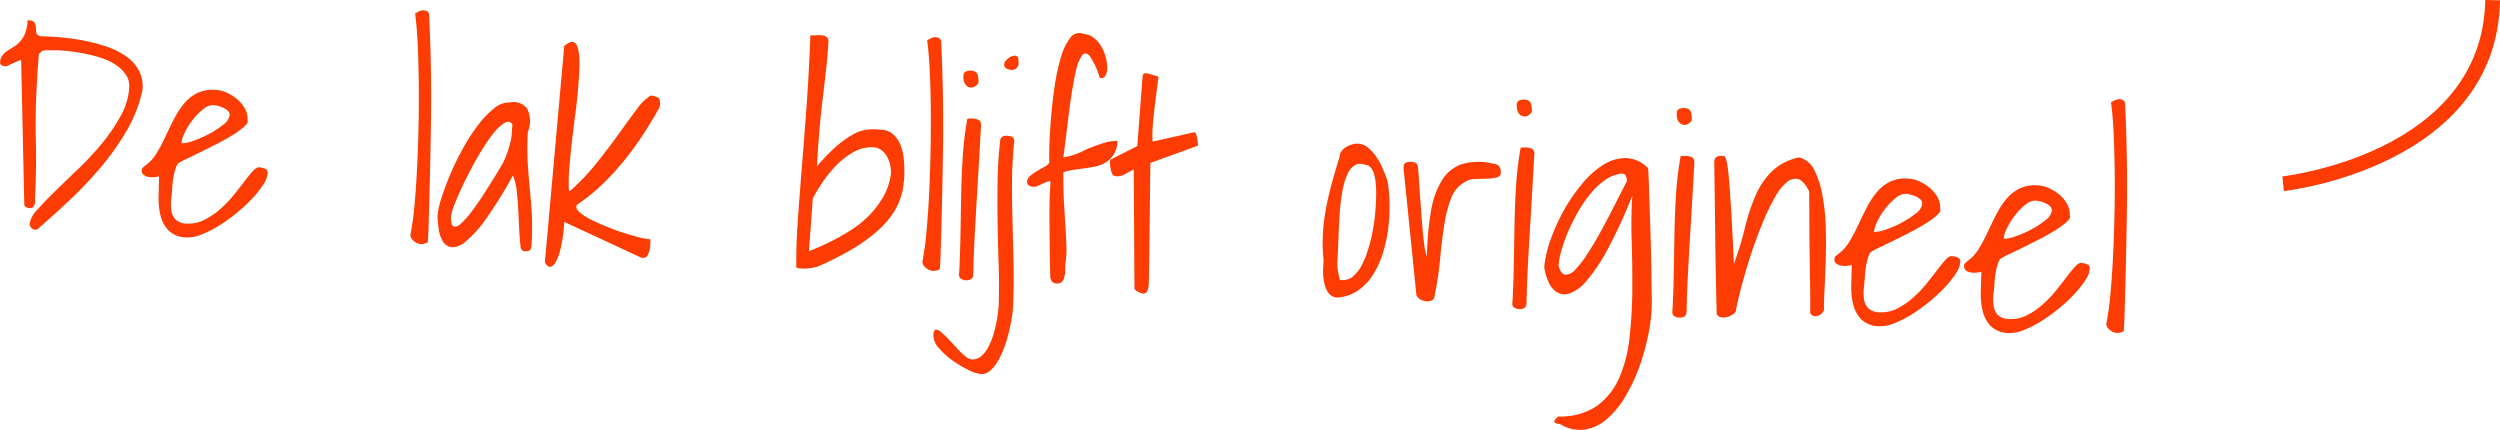<svg xmlns="http://www.w3.org/2000/svg" width="169.104" height="29.084" viewBox="0 0 169.104 29.084">
  <g id="Group_114" data-name="Group 114" transform="translate(-2139.177 -663.23)">
    <g id="De_lak_blijft_origineel" data-name="De lak blijft origineel" style="isolation: isolate">
      <g id="Group_113" data-name="Group 113" style="isolation: isolate">
        <path id="Path_211" data-name="Path 211" d="M2141.188,678.348a1.725,1.725,0,0,1,.513-.93c.33-.374.736-.794,1.219-1.266s1.012-.98,1.585-1.532a19.983,19.983,0,0,0,1.6-1.728,11.925,11.925,0,0,0,1.249-1.849,4.453,4.453,0,0,0,.564-1.893,1.371,1.371,0,0,0-.233-.877,2.532,2.532,0,0,0-.681-.658,3.958,3.958,0,0,0-.961-.459,9.527,9.527,0,0,0-1.09-.289c-.368-.074-.719-.13-1.051-.167s-.616-.059-.85-.072c-.062,0-.144,0-.241,0l-.307,0c-.106,0-.2.006-.289.013s-.137.011-.149.01l-.253.21c0,.026-.01.129-.026.315s-.033.394-.052.629-.034.475-.046.722l-.031.575q-.1,1.872-.055,3.721t-.056,3.723c0,.074-.006.156,0,.241a1.226,1.226,0,0,1-.021.251.359.359,0,0,1-.114.2.332.332,0,0,1-.254.072.5.5,0,0,1-.219-.068.228.228,0,0,1-.12-.192l-.212-9.784a1.826,1.826,0,0,1-.2.092c-.094.037-.193.079-.294.123s-.2.091-.295.143a.542.542,0,0,1-.18.073.409.409,0,0,0-.066.006.327.327,0,0,1-.065.006.579.579,0,0,1-.211-.058.2.2,0,0,1-.109-.219.792.792,0,0,1,.144-.448,1.448,1.448,0,0,1,.332-.307c.135-.091.28-.183.433-.275a1.915,1.915,0,0,0,.436-.359,1.785,1.785,0,0,0,.346-.566,2.767,2.767,0,0,0,.167-.883c.247.013.4.064.456.154a.641.641,0,0,1,.1.312c.006.118.016.236.027.354s.1.207.256.265c.346.006.764.028,1.251.065s1,.1,1.531.2a12.882,12.882,0,0,1,1.577.389,5.366,5.366,0,0,1,1.379.649,2.912,2.912,0,0,1,.933.987,2.3,2.3,0,0,1,.252,1.4,9.379,9.379,0,0,1-1.061,2.7,17.354,17.354,0,0,1-1.726,2.446,26.105,26.105,0,0,1-2.1,2.222q-1.124,1.056-2.232,2.019a.3.3,0,0,0-.057.007.226.226,0,0,1-.056.006.376.376,0,0,1-.272-.125A.384.384,0,0,1,2141.188,678.348Z" fill="#fd3c04"/>
        <path id="Path_212" data-name="Path 212" d="M2149.939,675.164c-.062.01-.156.024-.281.041a1.3,1.3,0,0,1-.389,0,.826.826,0,0,1-.356-.13.337.337,0,0,1-.142-.323.263.263,0,0,1,.066-.183c.039-.035.1-.087.194-.157a2.844,2.844,0,0,0,.74-.825,10.562,10.562,0,0,0,.587-1.1c.182-.393.372-.786.574-1.178a5.848,5.848,0,0,1,.677-1.051,2.755,2.755,0,0,1,.912-.733,2.432,2.432,0,0,1,1.292-.21,1.992,1.992,0,0,1,.7.185,2.966,2.966,0,0,1,.7.435,2.261,2.261,0,0,1,.525.632,1.436,1.436,0,0,1,.182.79c.056.1-.01.241-.2.417a5.236,5.236,0,0,1-.764.564q-.48.3-1.082.611c-.4.208-.785.4-1.154.581s-.693.335-.972.469a3.543,3.543,0,0,0-.555.307,1.892,1.892,0,0,0-.171.418c-.044.159-.081.308-.107.448s-.045.271-.057.389-.02.207-.023.267c-.013.236-.035.494-.068.777a3.41,3.41,0,0,0-.006.808,1.169,1.169,0,0,0,.273.647,1.106,1.106,0,0,0,.8.292A2.287,2.287,0,0,0,2153,678.1a4.99,4.99,0,0,0,1.039-.7,7.469,7.469,0,0,0,.9-.919q.405-.5.736-.936t.586-.723c.17-.187.312-.28.423-.274a1.41,1.41,0,0,1,.4.085.289.289,0,0,1,.2.317,1.647,1.647,0,0,1-.31.782,7.117,7.117,0,0,1-.756.947,10.354,10.354,0,0,1-1.055.974,11.417,11.417,0,0,1-1.187.85,7.149,7.149,0,0,1-1.164.588,2.421,2.421,0,0,1-1,.2,1.754,1.754,0,0,1-1.239-.474,2.221,2.221,0,0,1-.549-1.05,4.962,4.962,0,0,1-.117-1.318C2149.918,675.99,2149.931,675.562,2149.939,675.164Zm3.672-4.824a1.045,1.045,0,0,0-.683.271,4.1,4.1,0,0,0-.7.707,4.887,4.887,0,0,0-.545.864,2.015,2.015,0,0,0-.235.74,2.385,2.385,0,0,0,.818-.172,7.242,7.242,0,0,0,1.074-.473,5.874,5.874,0,0,0,.943-.619.96.96,0,0,0,.424-.647.35.35,0,0,0-.115-.284,1.151,1.151,0,0,0-.295-.2,2.026,2.026,0,0,0-.356-.129A1.666,1.666,0,0,0,2153.611,670.34Z" fill="#fd3c04"/>
        <path id="Path_213" data-name="Path 213" d="M2166.938,679.121a19.864,19.864,0,0,0,.287-2.122c.076-.851.134-1.758.179-2.722s.075-1.958.092-2.986.018-2,0-2.926-.042-1.751-.084-2.485-.095-1.312-.159-1.736q.172-.1.3-.162a.6.6,0,0,1,.291-.049.486.486,0,0,1,.219.057.332.332,0,0,1,.138.2q.18,3.652.126,7.346t-.172,7.348c-.006.111-.013.262-.023.454a1.16,1.16,0,0,1-.034.3.962.962,0,0,1-.47.1.766.766,0,0,1-.364-.131.835.835,0,0,1-.247-.245A.419.419,0,0,1,2166.938,679.121Z" fill="#fd3c04"/>
        <path id="Path_214" data-name="Path 214" d="M2174.4,679.977c-.044-.325-.077-.714-.1-1.167s-.042-.913-.068-1.378-.06-.905-.107-1.316a3.379,3.379,0,0,0-.253-1.016,29.337,29.337,0,0,1-1.826,2.942,7.8,7.8,0,0,1-1.353,1.508,1.443,1.443,0,0,1-.94.406.788.788,0,0,1-.594-.365,1.978,1.978,0,0,1-.3-.823,7.944,7.944,0,0,1-.089-.926,5.007,5.007,0,0,1,.245-1.139q.224-.73.585-1.6a18.789,18.789,0,0,1,.844-1.749,12.989,12.989,0,0,1,1.023-1.6,6.572,6.572,0,0,1,1.1-1.17,1.623,1.623,0,0,1,1.1-.425,1.156,1.156,0,0,1,1.158.405,1.9,1.9,0,0,1,.057,1.59,18.227,18.227,0,0,0-.008,2.1q.056.879.135,1.679t.135,1.68a18.49,18.49,0,0,1-.008,2.1,1.369,1.369,0,0,1-.067.378c-.036.1-.19.147-.462.133-.037,0-.082-.035-.133-.1A.262.262,0,0,1,2174.4,679.977Zm-.566-8.335c-.125-.2-.311-.233-.553-.085a3.114,3.114,0,0,0-.783.757,12.585,12.585,0,0,0-.867,1.292q-.448.758-.842,1.537t-.69,1.477a8.408,8.408,0,0,0-.414,1.158c-.023.445.032.7.165.761s.3,0,.511-.186a6.22,6.22,0,0,0,.721-.817q.409-.535.8-1.147t.75-1.187c.236-.385.424-.7.56-.937a5.8,5.8,0,0,0,.3-.709c.073-.219.137-.43.192-.631a3.642,3.642,0,0,0,.106-.617C2173.8,672.1,2173.82,671.877,2173.832,671.642Z" fill="#fd3c04"/>
        <path id="Path_215" data-name="Path 215" d="M2177.343,666.345c.272-.234.483-.322.636-.265s.257.232.317.519a5.145,5.145,0,0,1,.071,1.118c-.012.458-.042.972-.091,1.548s-.114,1.175-.2,1.81-.159,1.255-.228,1.863-.125,1.193-.166,1.749a10.224,10.224,0,0,0-.02,1.448l.055,0a.073.073,0,0,0,.056-.016,15.67,15.67,0,0,0,1.83-1.948q.818-1.035,1.479-1.957t1.17-1.6a3.358,3.358,0,0,1,.932-.918,1.1,1.1,0,0,1,.466.117c.127.07.184.215.173.438,0,.025-.007.064-.015.12s-.015.095-.016.119c-.343.613-.715,1.23-1.118,1.846a21.344,21.344,0,0,1-1.3,1.78,17.337,17.337,0,0,1-1.487,1.613,12.334,12.334,0,0,1-1.7,1.361.329.329,0,0,1-.011.064.6.6,0,0,0-.014.064c-.006.124.088.265.285.425a3.935,3.935,0,0,0,.756.466c.308.154.652.307,1.035.463s.758.294,1.129.412.72.218,1.044.3a4.422,4.422,0,0,0,.765.133c0,.05,0,.143-.006.277a2.066,2.066,0,0,1-.05.426,1.329,1.329,0,0,1-.15.392.314.314,0,0,1-.306.16l-.074,0a.074.074,0,0,1-.055-.021l-5.187-2.409a10.677,10.677,0,0,1-.242,1.762,3.617,3.617,0,0,1-.358.983c-.129.211-.258.306-.387.288s-.238-.124-.327-.315Z" fill="#fd3c04"/>
        <path id="Path_216" data-name="Path 216" d="M2193.039,681.307q-.015-1.469.1-3.118t.269-3.552q.156-1.905.32-4.137t.264-4.881a3.633,3.633,0,0,0,.428-.005,1.78,1.78,0,0,1,.4.011.587.587,0,0,1,.29.127.393.393,0,0,1,.1.339q-.034.687-.129,1.582t-.223,1.957q-.132,1.063-.241,2.283t-.18,2.574a12.086,12.086,0,0,1,1.277-1.328,7.148,7.148,0,0,1,1.1-.8,2.612,2.612,0,0,1,1-.356,3.767,3.767,0,0,1,.949,0,1.3,1.3,0,0,1,.864.344,1.966,1.966,0,0,1,.49.768,3.971,3.971,0,0,1,.207,1,8.186,8.186,0,0,1,.018,1.071,7.225,7.225,0,0,1-.087.784,4.537,4.537,0,0,1-.825,1.908,6.592,6.592,0,0,1-1.013,1.071,11.331,11.331,0,0,1-1.611,1.142,20.623,20.623,0,0,1-2.338,1.178,4.064,4.064,0,0,1-.722.12,2.78,2.78,0,0,1-.427,0,1.17,1.17,0,0,1-.221-.04C2193.059,681.333,2193.039,681.319,2193.039,681.307Zm.856-1.071c.062-.034.234-.107.513-.224s.608-.268.99-.459.8-.422,1.245-.7a7.117,7.117,0,0,0,1.249-.975,6.309,6.309,0,0,0,1-1.285,4.21,4.21,0,0,0,.548-1.607,2.3,2.3,0,0,0-.044-.559,1.982,1.982,0,0,0-.2-.568,1.514,1.514,0,0,0-.376-.458.957.957,0,0,0-.564-.205,2.426,2.426,0,0,0-1.307.3,5.029,5.029,0,0,0-1.151.869,7.881,7.881,0,0,0-.952,1.149,10.5,10.5,0,0,0-.692,1.143Z" fill="#fd3c04"/>
        <path id="Path_217" data-name="Path 217" d="M2201.568,680.936a19.121,19.121,0,0,0,.287-2.122q.115-1.277.181-2.721c.044-.965.075-1.959.091-2.988s.018-2,.005-2.925-.042-1.751-.083-2.485-.1-1.312-.16-1.737a3.356,3.356,0,0,1,.3-.16.581.581,0,0,1,.29-.051.491.491,0,0,1,.219.058.334.334,0,0,1,.139.2q.178,3.651.126,7.346t-.172,7.348c-.006.111-.014.263-.023.454a1.173,1.173,0,0,1-.035.3.968.968,0,0,1-.47.1.779.779,0,0,1-.364-.131.867.867,0,0,1-.248-.245A.424.424,0,0,1,2201.568,680.936Z" fill="#fd3c04"/>
        <path id="Path_218" data-name="Path 218" d="M2204.059,681.643q.062-1.2.086-2.541c.015-.892.032-1.791.048-2.7s.055-1.8.114-2.678a21.429,21.429,0,0,1,.3-2.456.623.623,0,0,1,.177-.018c.094,0,.159,0,.2,0a.9.9,0,0,1,.412.106q.153.09.138.369-.057,1.094-.133,2.381t-.156,2.611q-.078,1.324-.146,2.622t-.086,2.354c0,.212-.047.349-.143.413a.574.574,0,0,1-.348.082.635.635,0,0,1-.366-.121C2204.052,681.992,2204.021,681.852,2204.059,681.643Zm.287-13.289a.3.3,0,0,1,.164-.289.745.745,0,0,1,.337-.057c.247.013.4.1.451.265a1.56,1.56,0,0,1,.063.561.662.662,0,0,1-.293.273.485.485,0,0,1-.345.02.509.509,0,0,1-.284-.248A.943.943,0,0,1,2204.346,668.354Z" fill="#fd3c04"/>
        <path id="Path_219" data-name="Path 219" d="M2202.312,685.9c.012-.235.065-.358.159-.373a.5.5,0,0,1,.353.159,6.241,6.241,0,0,1,.5.472c.188.2.375.4.563.606a5.736,5.736,0,0,0,.539.529.975.975,0,0,0,.461.247.888.888,0,0,0,.613-.183,1.87,1.87,0,0,0,.465-.541,3.943,3.943,0,0,0,.347-.771,7.673,7.673,0,0,0,.23-.843q.087-.414.134-.773c.031-.24.051-.441.058-.6q.039-1.41-.01-2.806t-.068-2.772q-.021-1.377,0-2.777a27.015,27.015,0,0,1,.186-2.825.331.331,0,0,1,.215-.211.9.9,0,0,1,.262-.024,1.018,1.018,0,0,1,.285.052.347.347,0,0,1,.182.233,29.479,29.479,0,0,0-.155,2.975c0,.945.013,1.882.039,2.806s.047,1.851.067,2.782,0,1.894-.049,2.9a6.01,6.01,0,0,1-.079.628c-.046.27-.109.568-.187.891a9.5,9.5,0,0,1-.3,1,6.1,6.1,0,0,1-.42.926,2.708,2.708,0,0,1-.527.678.872.872,0,0,1-.645.246,2.413,2.413,0,0,1-.876-.289,7.673,7.673,0,0,1-1.064-.64,4.907,4.907,0,0,1-.9-.828A1.261,1.261,0,0,1,2202.312,685.9Zm4.789-18.347a.345.345,0,0,1,.094-.2,1.43,1.43,0,0,1,.2-.194.7.7,0,0,1,.239-.127.641.641,0,0,1,.206-.035.208.208,0,0,1,.213.2,1.6,1.6,0,0,1,.021.28.441.441,0,0,1-.525.474.629.629,0,0,1-.32-.1A.309.309,0,0,1,2207.1,667.551Z" fill="#fd3c04"/>
        <path id="Path_220" data-name="Path 220" d="M2210.215,675.48a.622.622,0,0,0-.225.054c-.1.038-.207.081-.314.132s-.213.1-.315.142a.575.575,0,0,1-.262.06.681.681,0,0,1-.321-.091.3.3,0,0,1-.124-.3.488.488,0,0,1,.2-.342,3.377,3.377,0,0,1,.434-.313c.165-.1.332-.2.5-.289a1.232,1.232,0,0,0,.368-.278c-.014-.2-.012-.57,0-1.114s.052-1.166.108-1.863.135-1.414.242-2.152a13.8,13.8,0,0,1,.42-1.975,4.049,4.049,0,0,1,.637-1.35.738.738,0,0,1,.924-.269,1.172,1.172,0,0,1,.693.269,2.2,2.2,0,0,1,.507.6,2.941,2.941,0,0,1,.3.768,2.628,2.628,0,0,1,.081.748,1.093,1.093,0,0,1-.1.395.306.306,0,0,1-.317.2l-.055,0a.053.053,0,0,1-.036-.021,4.862,4.862,0,0,0-.675-1.475c-.194-.213-.366-.226-.519-.036a2.816,2.816,0,0,0-.408,1.038q-.177.753-.322,1.738c-.1.657-.19,1.354-.277,2.084s-.173,1.413-.255,2.041a5.949,5.949,0,0,0,.63-.152,4.661,4.661,0,0,0,.464-.172c.139-.061.266-.122.381-.184a2.186,2.186,0,0,1,.38-.156c.267-.109.56-.216.88-.317a2.619,2.619,0,0,1,.928-.128,1.836,1.836,0,0,1-.242.88,1.725,1.725,0,0,1-.53.547,2.05,2.05,0,0,1-.713.289c-.262.054-.528.1-.8.135s-.52.073-.757.108a3.293,3.293,0,0,0-.621.154q-.008,1.207.046,2.12t.1,1.622c.03.473.051.9.061,1.295a6.45,6.45,0,0,1-.07,1.157c0,.086-.008.206-.01.363a2.678,2.678,0,0,1-.042.452.824.824,0,0,1-.158.372.406.406,0,0,1-.361.14.472.472,0,0,1-.328-.119.68.68,0,0,1-.126-.425c-.023-1-.036-1.858-.042-2.557s-.011-1.289-.01-1.767.007-.849.022-1.122l.044-.852C2210.232,675.507,2210.228,675.48,2210.215,675.48Z" fill="#fd3c04"/>
        <path id="Path_221" data-name="Path 221" d="M2215.867,674.7a3.659,3.659,0,0,0-.353.177c-.108.062-.213.119-.315.168a1.093,1.093,0,0,1-.3.1.654.654,0,0,1-.315-.016c-.074,0-.133-.054-.179-.149a1.514,1.514,0,0,1-.1-.321,2.549,2.549,0,0,1-.046-.354.942.942,0,0,1,.015-.269l1.832-.927.359-4.737c.033-.159.135-.219.307-.179s.348.09.531.149a.393.393,0,0,1,.119.034.691.691,0,0,1,.117.053c-.041.331-.088.692-.139,1.078s-.1.775-.145,1.165-.081.765-.106,1.136a7.025,7.025,0,0,0-.006,1l2.82-.632c.05-.009.088.026.115.106s.053.181.078.293a3.554,3.554,0,0,1,.057.505l-3.221,1.169c-.006.111-.009.378-.013.8s-.008.92-.014,1.495-.013,1.2-.022,1.857-.018,1.279-.023,1.848-.014,1.068-.022,1.494-.019.7-.025.808c-.044.368-.162.548-.353.538a1,1,0,0,1-.606-.311Z" fill="#fd3c04"/>
        <path id="Path_222" data-name="Path 222" d="M2228.7,680.76a10.979,10.979,0,0,1-.042-1.665,13.06,13.06,0,0,1,.188-1.634c.1-.553.226-1.125.386-1.719s.347-1.227.556-1.911a.686.686,0,0,1,.132-.373.944.944,0,0,1,.311-.281,1.839,1.839,0,0,1,.4-.175,1.155,1.155,0,0,1,.392-.055,1.194,1.194,0,0,1,.729.3,3.115,3.115,0,0,1,.568.662,4.771,4.771,0,0,1,.422.812c.115.284.211.528.287.73a10.531,10.531,0,0,1,.137,1.485,11.722,11.722,0,0,1-.08,1.677,9.538,9.538,0,0,1-.347,1.662,6.423,6.423,0,0,1-.653,1.481,3.713,3.713,0,0,1-1.014,1.1,2.8,2.8,0,0,1-1.412.5.771.771,0,0,1-.633-.321,1.864,1.864,0,0,1-.287-.721,3.794,3.794,0,0,1-.067-.849C2228.686,681.181,2228.7,680.945,2228.7,680.76Zm.948-.006c-.006.124-.009.241-.008.352a2.458,2.458,0,0,0,.02.327c.013.105.031.218.056.338s.057.253.1.4l.112.006a1.077,1.077,0,0,0,.775-.257,2.52,2.52,0,0,0,.577-.74,5.872,5.872,0,0,0,.426-1.038,11.381,11.381,0,0,0,.292-1.136c.075-.374.132-.724.167-1.05s.059-.589.068-.786l.02-.371c.009-.16.012-.343.011-.547s-.013-.417-.033-.633a3.085,3.085,0,0,0-.107-.6,1.272,1.272,0,0,0-.219-.449.5.5,0,0,0-.38-.187.8.8,0,0,0-.7.019,1.291,1.291,0,0,0-.5.6,4.7,4.7,0,0,0-.325,1.052,11.508,11.508,0,0,0-.184,1.384c-.039.505-.07,1.043-.094,1.611S2229.682,680.187,2229.652,680.754Z" fill="#fd3c04"/>
        <path id="Path_223" data-name="Path 223" d="M2234.117,674.634l.007-.149a.272.272,0,0,1,.153-.252.69.69,0,0,1,.328-.057,1.477,1.477,0,0,1,.276.042.31.31,0,0,1,.193.224c.028.187.051.446.071.775s.044.693.074,1.091.058.818.091,1.259.067.859.1,1.249.075.746.121,1.057a3.317,3.317,0,0,0,.166.715,19.979,19.979,0,0,1,.274-3.08,5.748,5.748,0,0,1,.751-2.1,2.542,2.542,0,0,1,1.356-1.08,4.031,4.031,0,0,1,2.074-.031c.383.019.564.234.543.641-.009.162-.12.264-.332.308a3.737,3.737,0,0,1-.711.074c-.259.006-.514.014-.762.026a.953.953,0,0,0-.548.156,2.012,2.012,0,0,0-.995,1.1,8.232,8.232,0,0,0-.476,1.815q-.167,1.05-.279,2.3a21.9,21.9,0,0,1-.385,2.552.308.308,0,0,1-.162.271.658.658,0,0,1-.367.073.942.942,0,0,1-.4-.113.7.7,0,0,1-.291-.3Z" fill="#fd3c04"/>
        <path id="Path_224" data-name="Path 224" d="M2241.487,683.6q.063-1.2.087-2.541t.049-2.7q.024-1.363.112-2.679a21.652,21.652,0,0,1,.3-2.455.586.586,0,0,1,.178-.018c.092,0,.157,0,.194,0a.9.9,0,0,1,.413.1.371.371,0,0,1,.139.37q-.059,1.094-.135,2.38t-.154,2.611q-.079,1.326-.147,2.623c-.045.864-.075,1.649-.086,2.354,0,.212-.046.348-.143.411a.57.57,0,0,1-.349.083.637.637,0,0,1-.365-.12C2241.48,683.954,2241.451,683.813,2241.487,683.6Zm.288-13.289a.3.3,0,0,1,.164-.289.742.742,0,0,1,.337-.056c.246.012.4.1.451.265a1.58,1.58,0,0,1,.063.561.656.656,0,0,1-.293.273.484.484,0,0,1-.345.02.513.513,0,0,1-.284-.248A.957.957,0,0,1,2241.775,670.315Z" fill="#fd3c04"/>
        <path id="Path_225" data-name="Path 225" d="M2244.59,691.4a4.388,4.388,0,0,0,2.611-.716,4.624,4.624,0,0,0,1.5-1.892,9.186,9.186,0,0,0,.7-2.722,31.025,31.025,0,0,0,.187-3.2q.012-1.655-.041-3.32t.042-3.09a33.484,33.484,0,0,1-1.7,3.691,11.534,11.534,0,0,1-1.42,2.1,2.619,2.619,0,0,1-1.141.833,1.027,1.027,0,0,1-.858-.1,1.526,1.526,0,0,1-.566-.718,3.683,3.683,0,0,1-.273-.988,7.8,7.8,0,0,1,.441-1.864,12.463,12.463,0,0,1,.9-1.977,11.581,11.581,0,0,1,1.236-1.793,5.9,5.9,0,0,1,1.441-1.282,2.838,2.838,0,0,1,1.53-.44,2.157,2.157,0,0,1,1.468.681,2.986,2.986,0,0,1,.039.5c.015.315.03.732.046,1.246s.036,1.092.058,1.732.041,1.283.057,1.935.026,1.273.032,1.868.016,1.11.03,1.544a11.072,11.072,0,0,1-.2,2.238,15.267,15.267,0,0,1-.612,2.28,11.98,11.98,0,0,1-.954,2.06,6.133,6.133,0,0,1-1.252,1.552,3.032,3.032,0,0,1-1.5.727,2.535,2.535,0,0,1-1.7-.376c-.037,0-.091-.008-.166-.018a.3.3,0,0,1-.172-.074.119.119,0,0,1-.02-.15A.956.956,0,0,1,2244.59,691.4Zm.014-10.2c.1.39.257.593.46.61a.916.916,0,0,0,.679-.354,7.013,7.013,0,0,0,.827-1.082q.456-.7.909-1.532t.9-1.707q.444-.879.839-1.639a.816.816,0,0,0-.074-.385c-.055-.12-.19-.161-.4-.123a2.464,2.464,0,0,0-1.035.447,4.937,4.937,0,0,0-.958.908,8.687,8.687,0,0,0-.825,1.2,13.068,13.068,0,0,0-.664,1.323,10.333,10.333,0,0,0-.456,1.267A5.005,5.005,0,0,0,2244.6,681.2Z" fill="#fd3c04"/>
        <path id="Path_226" data-name="Path 226" d="M2252.309,684.171q.063-1.2.086-2.541t.048-2.7q.025-1.362.114-2.679a21.243,21.243,0,0,1,.3-2.455.566.566,0,0,1,.176-.019c.094,0,.159,0,.2,0a.874.874,0,0,1,.412.106q.153.09.138.369c-.038.729-.083,1.521-.133,2.381s-.1,1.727-.156,2.61-.1,1.759-.146,2.623-.074,1.649-.086,2.355c0,.211-.047.347-.143.411a.573.573,0,0,1-.348.083.652.652,0,0,1-.366-.12C2252.3,684.521,2252.272,684.381,2252.309,684.171Zm.287-13.288a.3.3,0,0,1,.164-.289.734.734,0,0,1,.338-.057q.369.02.45.266a1.552,1.552,0,0,1,.063.56.671.671,0,0,1-.293.274.477.477,0,0,1-.344.018.5.5,0,0,1-.285-.248A.941.941,0,0,1,2252.6,670.883Z" fill="#fd3c04"/>
        <path id="Path_227" data-name="Path 227" d="M2255.3,684.458q-.072-2.512-.1-5.03t-.07-5.236c.015-.3.183-.435.506-.419l.148.008c.036,0,.076.054.121.156a2.462,2.462,0,0,1,.129.554c.042.269.082.674.123,1.213s.086,1.248.14,2.117.107,1.957.163,3.261a22.1,22.1,0,0,0,.74-2.414,13.831,13.831,0,0,1,.688-2.13,5.42,5.42,0,0,1,1.08-1.66,3.756,3.756,0,0,1,1.9-1,1.535,1.535,0,0,1,1.032.862,6.233,6.233,0,0,1,.559,1.749,14.68,14.68,0,0,1,.219,2.232q.028,1.2-.01,2.294c-.026.729-.054,1.38-.084,1.957s-.039.984-.027,1.233a.708.708,0,0,1-.18.251.646.646,0,0,1-.259.143.507.507,0,0,1-.27.005.411.411,0,0,1-.23-.207c.007-.135.009-.415.007-.836s-.008-.914-.016-1.478-.017-1.165-.027-1.8-.015-1.24-.016-1.8,0-1.057-.007-1.478-.006-.7-.011-.837q-.354-.705-.729-.818a.829.829,0,0,0-.772.2,3.449,3.449,0,0,0-.785.98,13.683,13.683,0,0,0-.748,1.513q-.361.845-.688,1.775t-.578,1.8c-.166.579-.309,1.106-.426,1.576s-.195.835-.233,1.093a.621.621,0,0,1-.245.237,1.243,1.243,0,0,1-.38.158.951.951,0,0,1-.39.008A.37.37,0,0,1,2255.3,684.458Z" fill="#fd3c04"/>
        <path id="Path_228" data-name="Path 228" d="M2264.432,681.164c-.063.01-.157.024-.282.041a1.24,1.24,0,0,1-.389,0,.814.814,0,0,1-.356-.13.333.333,0,0,1-.141-.322.272.272,0,0,1,.065-.183c.039-.035.1-.088.194-.157a2.851,2.851,0,0,0,.741-.826,10.69,10.69,0,0,0,.587-1.1c.181-.392.372-.786.573-1.177a5.811,5.811,0,0,1,.678-1.052,2.761,2.761,0,0,1,.911-.733,2.436,2.436,0,0,1,1.293-.21,1.986,1.986,0,0,1,.7.185,2.933,2.933,0,0,1,.7.436,2.276,2.276,0,0,1,.526.631,1.449,1.449,0,0,1,.181.791q.084.153-.2.416a5.207,5.207,0,0,1-.763.564c-.321.2-.68.4-1.082.612s-.786.4-1.154.58-.692.335-.973.47a3.52,3.52,0,0,0-.554.306,1.865,1.865,0,0,0-.171.418c-.045.159-.081.308-.107.448s-.046.271-.057.389-.02.207-.024.267c-.012.236-.035.494-.068.778a3.53,3.53,0,0,0-.006.808,1.173,1.173,0,0,0,.273.646,1.107,1.107,0,0,0,.8.293,2.288,2.288,0,0,0,1.166-.247,4.984,4.984,0,0,0,1.039-.7,7.266,7.266,0,0,0,.9-.919q.405-.5.736-.936c.22-.292.414-.532.586-.723s.313-.28.423-.274a1.379,1.379,0,0,1,.4.086.288.288,0,0,1,.2.316,1.667,1.667,0,0,1-.311.783,7.057,7.057,0,0,1-.756.946,10.336,10.336,0,0,1-1.054.974,11.308,11.308,0,0,1-1.188.85,7.073,7.073,0,0,1-1.164.588,2.439,2.439,0,0,1-1,.2,1.753,1.753,0,0,1-1.238-.475,2.21,2.21,0,0,1-.549-1.049,4.89,4.89,0,0,1-.117-1.318C2264.41,681.99,2264.423,681.562,2264.432,681.164Zm3.672-4.824a1.048,1.048,0,0,0-.684.271,4.071,4.071,0,0,0-.7.707,4.837,4.837,0,0,0-.546.864,2.015,2.015,0,0,0-.235.74,2.385,2.385,0,0,0,.818-.172,7.088,7.088,0,0,0,1.074-.473,5.876,5.876,0,0,0,.943-.619.96.96,0,0,0,.424-.647.349.349,0,0,0-.115-.284,1.146,1.146,0,0,0-.295-.2,2.016,2.016,0,0,0-.355-.13A1.757,1.757,0,0,0,2268.1,676.34Z" fill="#fd3c04"/>
        <path id="Path_229" data-name="Path 229" d="M2273.2,681.624l-.281.041a1.309,1.309,0,0,1-.39,0,.811.811,0,0,1-.355-.131.335.335,0,0,1-.142-.322.262.262,0,0,1,.066-.183c.039-.035.1-.088.193-.157a2.821,2.821,0,0,0,.74-.826,10.366,10.366,0,0,0,.588-1.1c.182-.393.372-.787.573-1.178a5.9,5.9,0,0,1,.677-1.052,2.786,2.786,0,0,1,.912-.733,2.426,2.426,0,0,1,1.293-.209,2,2,0,0,1,.7.184,2.988,2.988,0,0,1,.7.436,2.286,2.286,0,0,1,.523.631,1.427,1.427,0,0,1,.182.791q.084.153-.2.416a5.133,5.133,0,0,1-.763.564q-.481.3-1.082.612c-.4.208-.787.4-1.155.581s-.693.335-.972.469a3.565,3.565,0,0,0-.555.306,1.96,1.96,0,0,0-.171.418,4.345,4.345,0,0,0-.106.449c-.027.142-.047.27-.059.389s-.019.206-.023.266q-.018.354-.069.778a3.42,3.42,0,0,0,0,.808,1.167,1.167,0,0,0,.272.646,1.111,1.111,0,0,0,.8.293,2.293,2.293,0,0,0,1.164-.246,4.976,4.976,0,0,0,1.041-.7,7.3,7.3,0,0,0,.892-.918q.408-.5.738-.937t.585-.722c.172-.188.312-.28.424-.274a1.346,1.346,0,0,1,.394.085.287.287,0,0,1,.2.316,1.654,1.654,0,0,1-.31.783,7.018,7.018,0,0,1-.756.946,10.315,10.315,0,0,1-1.054.975,11.439,11.439,0,0,1-1.187.849,7.072,7.072,0,0,1-1.164.589,2.443,2.443,0,0,1-.995.2,1.752,1.752,0,0,1-1.239-.475,2.226,2.226,0,0,1-.549-1.05,5,5,0,0,1-.117-1.317Q2273.183,682.219,2273.2,681.624Zm3.671-4.824a1.034,1.034,0,0,0-.682.271,4.024,4.024,0,0,0-.7.706,4.888,4.888,0,0,0-.547.865,1.987,1.987,0,0,0-.234.739,2.347,2.347,0,0,0,.816-.172,7.256,7.256,0,0,0,1.077-.472,6.016,6.016,0,0,0,.941-.62.961.961,0,0,0,.425-.647.349.349,0,0,0-.115-.284,1.18,1.18,0,0,0-.3-.2,2.1,2.1,0,0,0-.356-.13A1.714,1.714,0,0,0,2276.867,676.8Z" fill="#fd3c04"/>
        <path id="Path_230" data-name="Path 230" d="M2281.651,685.133a19.027,19.027,0,0,0,.288-2.122c.077-.851.135-1.758.18-2.722s.075-1.958.092-2.986.018-2,0-2.926-.041-1.751-.083-2.484-.1-1.313-.159-1.738a3.209,3.209,0,0,1,.3-.16.583.583,0,0,1,.29-.051.513.513,0,0,1,.22.058.337.337,0,0,1,.138.2q.18,3.652.126,7.346t-.172,7.348c-.006.112-.014.263-.023.455a1.083,1.083,0,0,1-.035.3.967.967,0,0,1-.469.1.79.79,0,0,1-.365-.131.864.864,0,0,1-.247-.245A.421.421,0,0,1,2281.651,685.133Z" fill="#fd3c04"/>
      </g>
    </g>
    <path id="Path_231" data-name="Path 231" d="M2293.659,676.156l-.1-.994c.134-.015,13.531-1.539,13.726-11.932l1,.02C2308.07,674.528,2293.8,676.142,2293.659,676.156Z" fill="#fd3c04"/>
  </g>
</svg>
